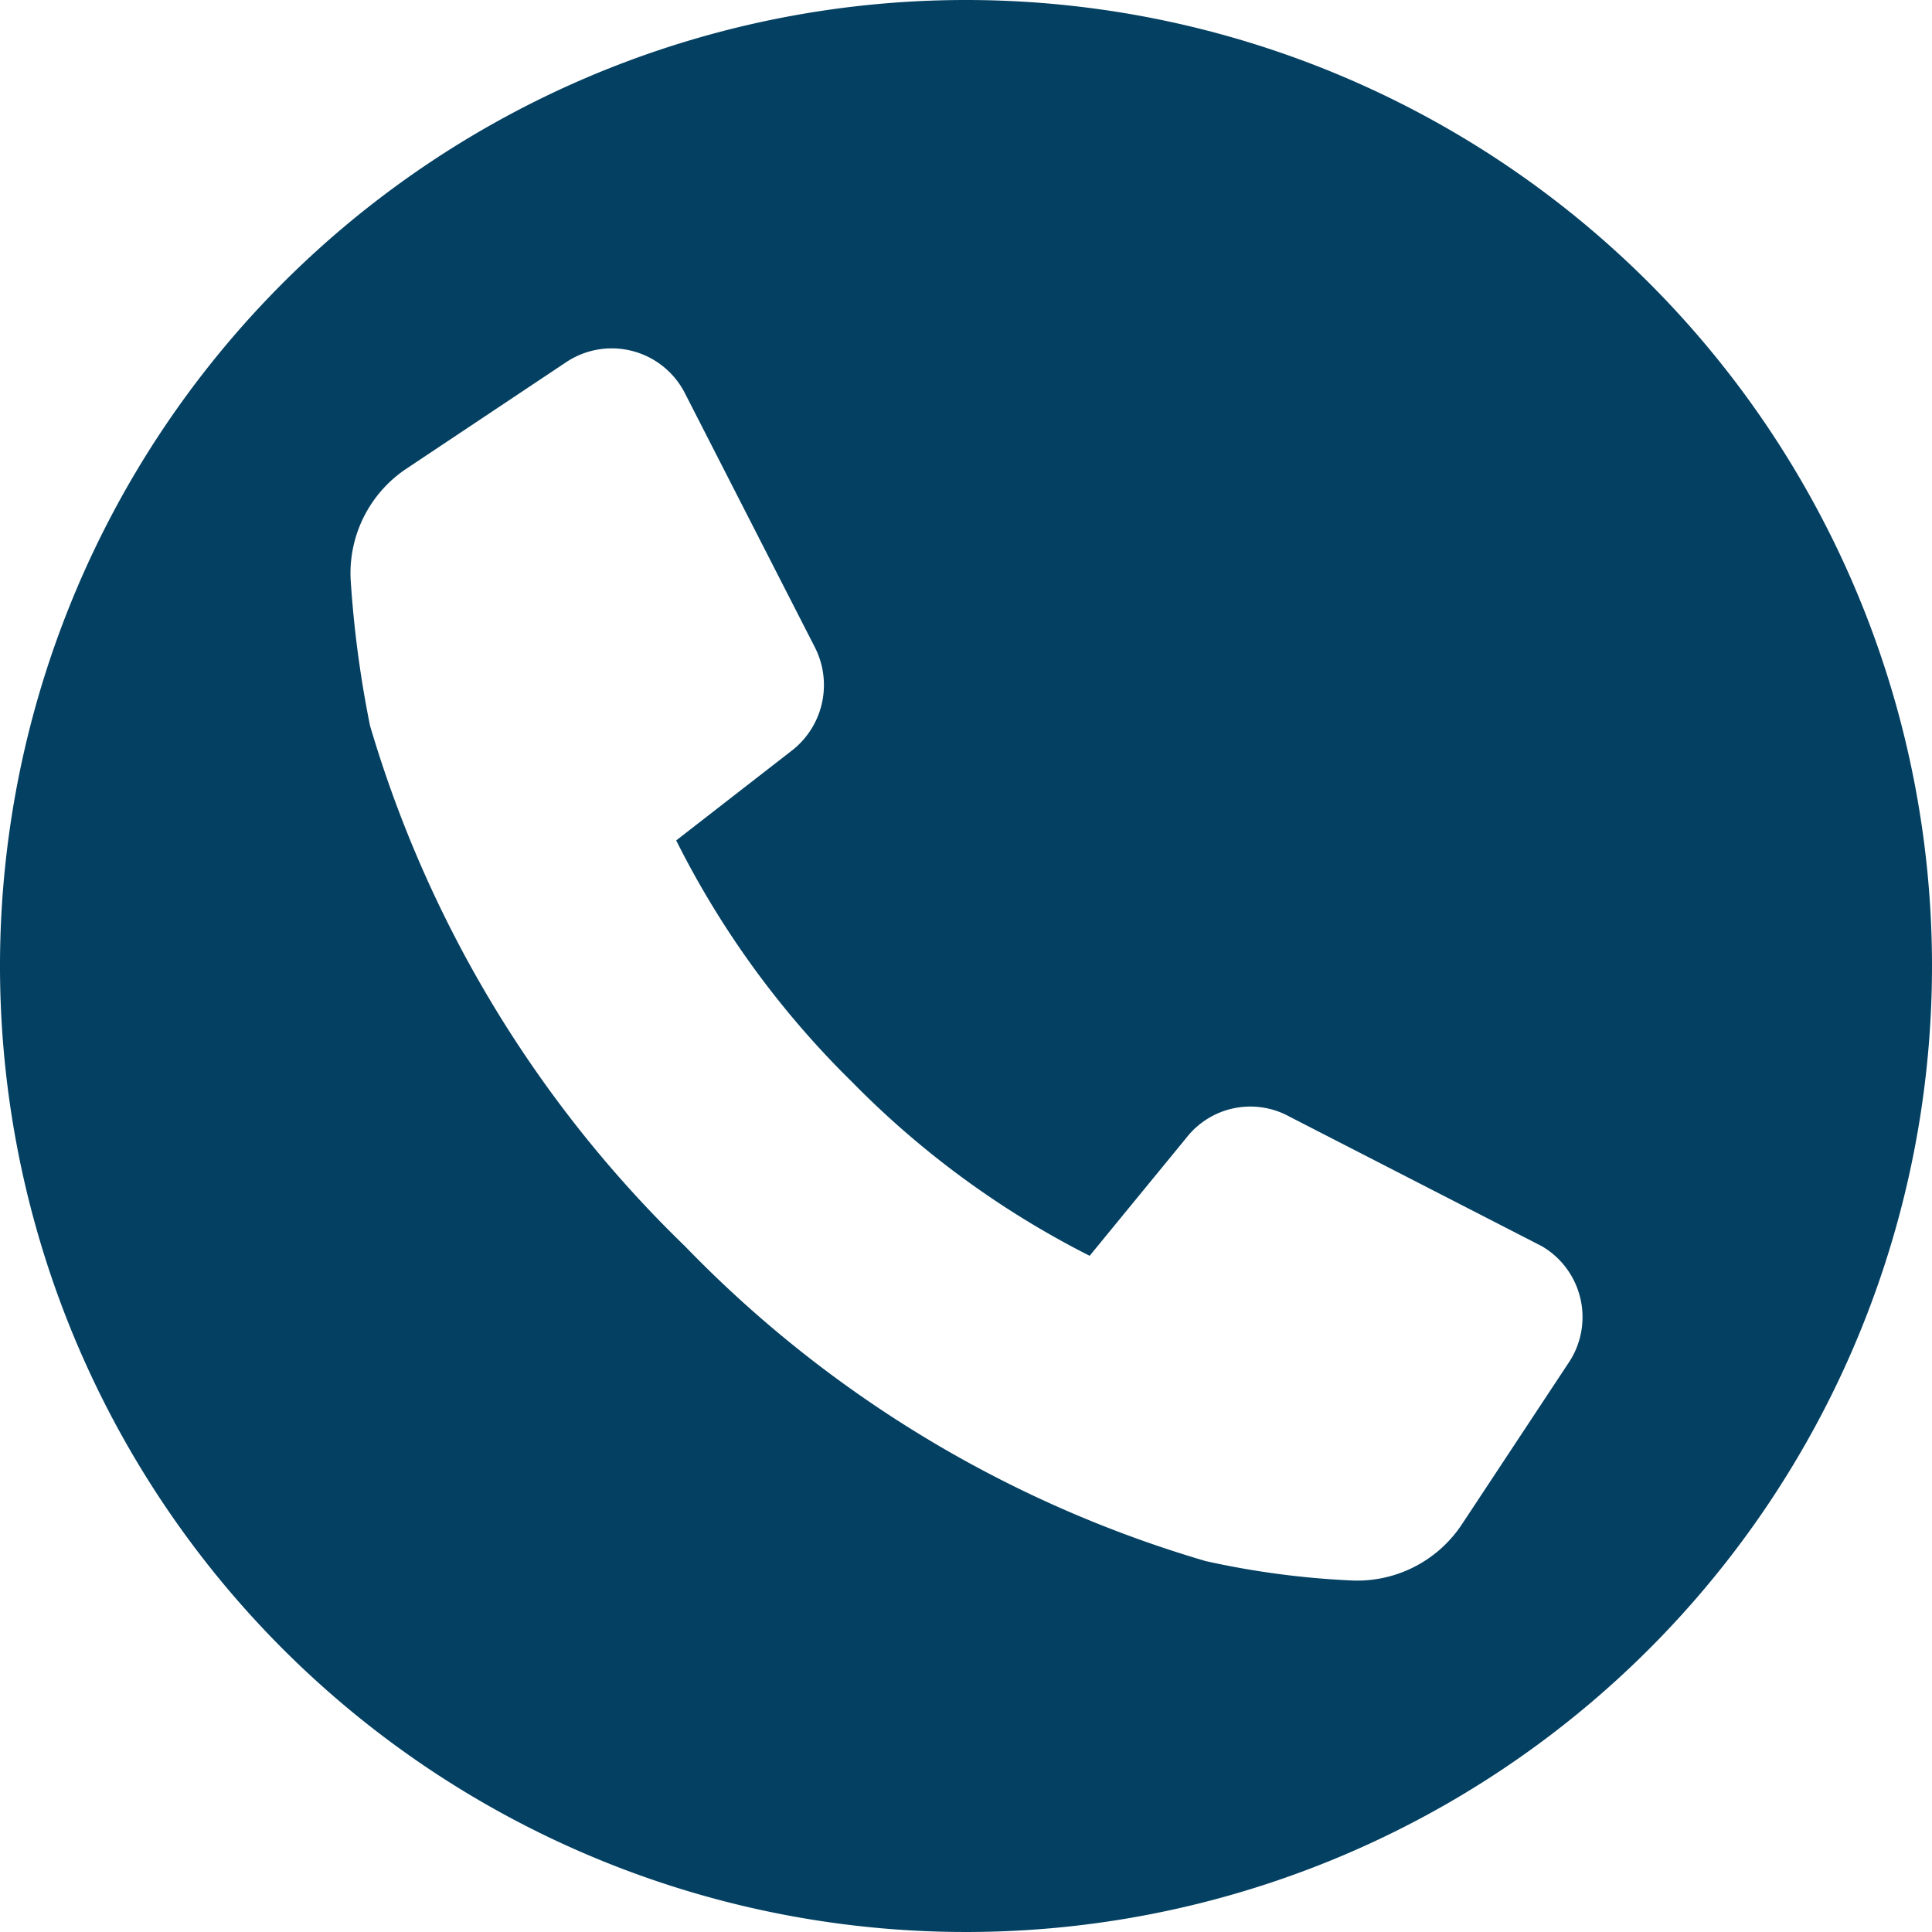 <svg id="Layer_1" data-name="Layer 1" xmlns="http://www.w3.org/2000/svg" viewBox="0 0 20 20"><defs><style>.cls-1{fill:#044062;}</style></defs><path class="cls-1" d="M10,0A10,10,0,1,0,20,10,10,10,0,0,0,10,0Zm6.23,14.12-1.09,1.65a1.3,1.3,0,0,1-1.17.59,8.78,8.78,0,0,1-1.49-.2A12.32,12.32,0,0,1,7.09,12.9,12.36,12.36,0,0,1,3.83,7.51,11.25,11.25,0,0,1,3.63,6a1.3,1.3,0,0,1,.58-1.15l1.65-1.1a.85.85,0,0,1,1.23.32L8.43,6.69a.86.86,0,0,1-.22,1.07L7,8.7a9.39,9.39,0,0,0,1.82,2.5A9.36,9.36,0,0,0,11.28,13l1-1.22a.84.84,0,0,1,1.07-.22l2.61,1.34A.85.85,0,0,1,16.23,14.12Z"/></svg>